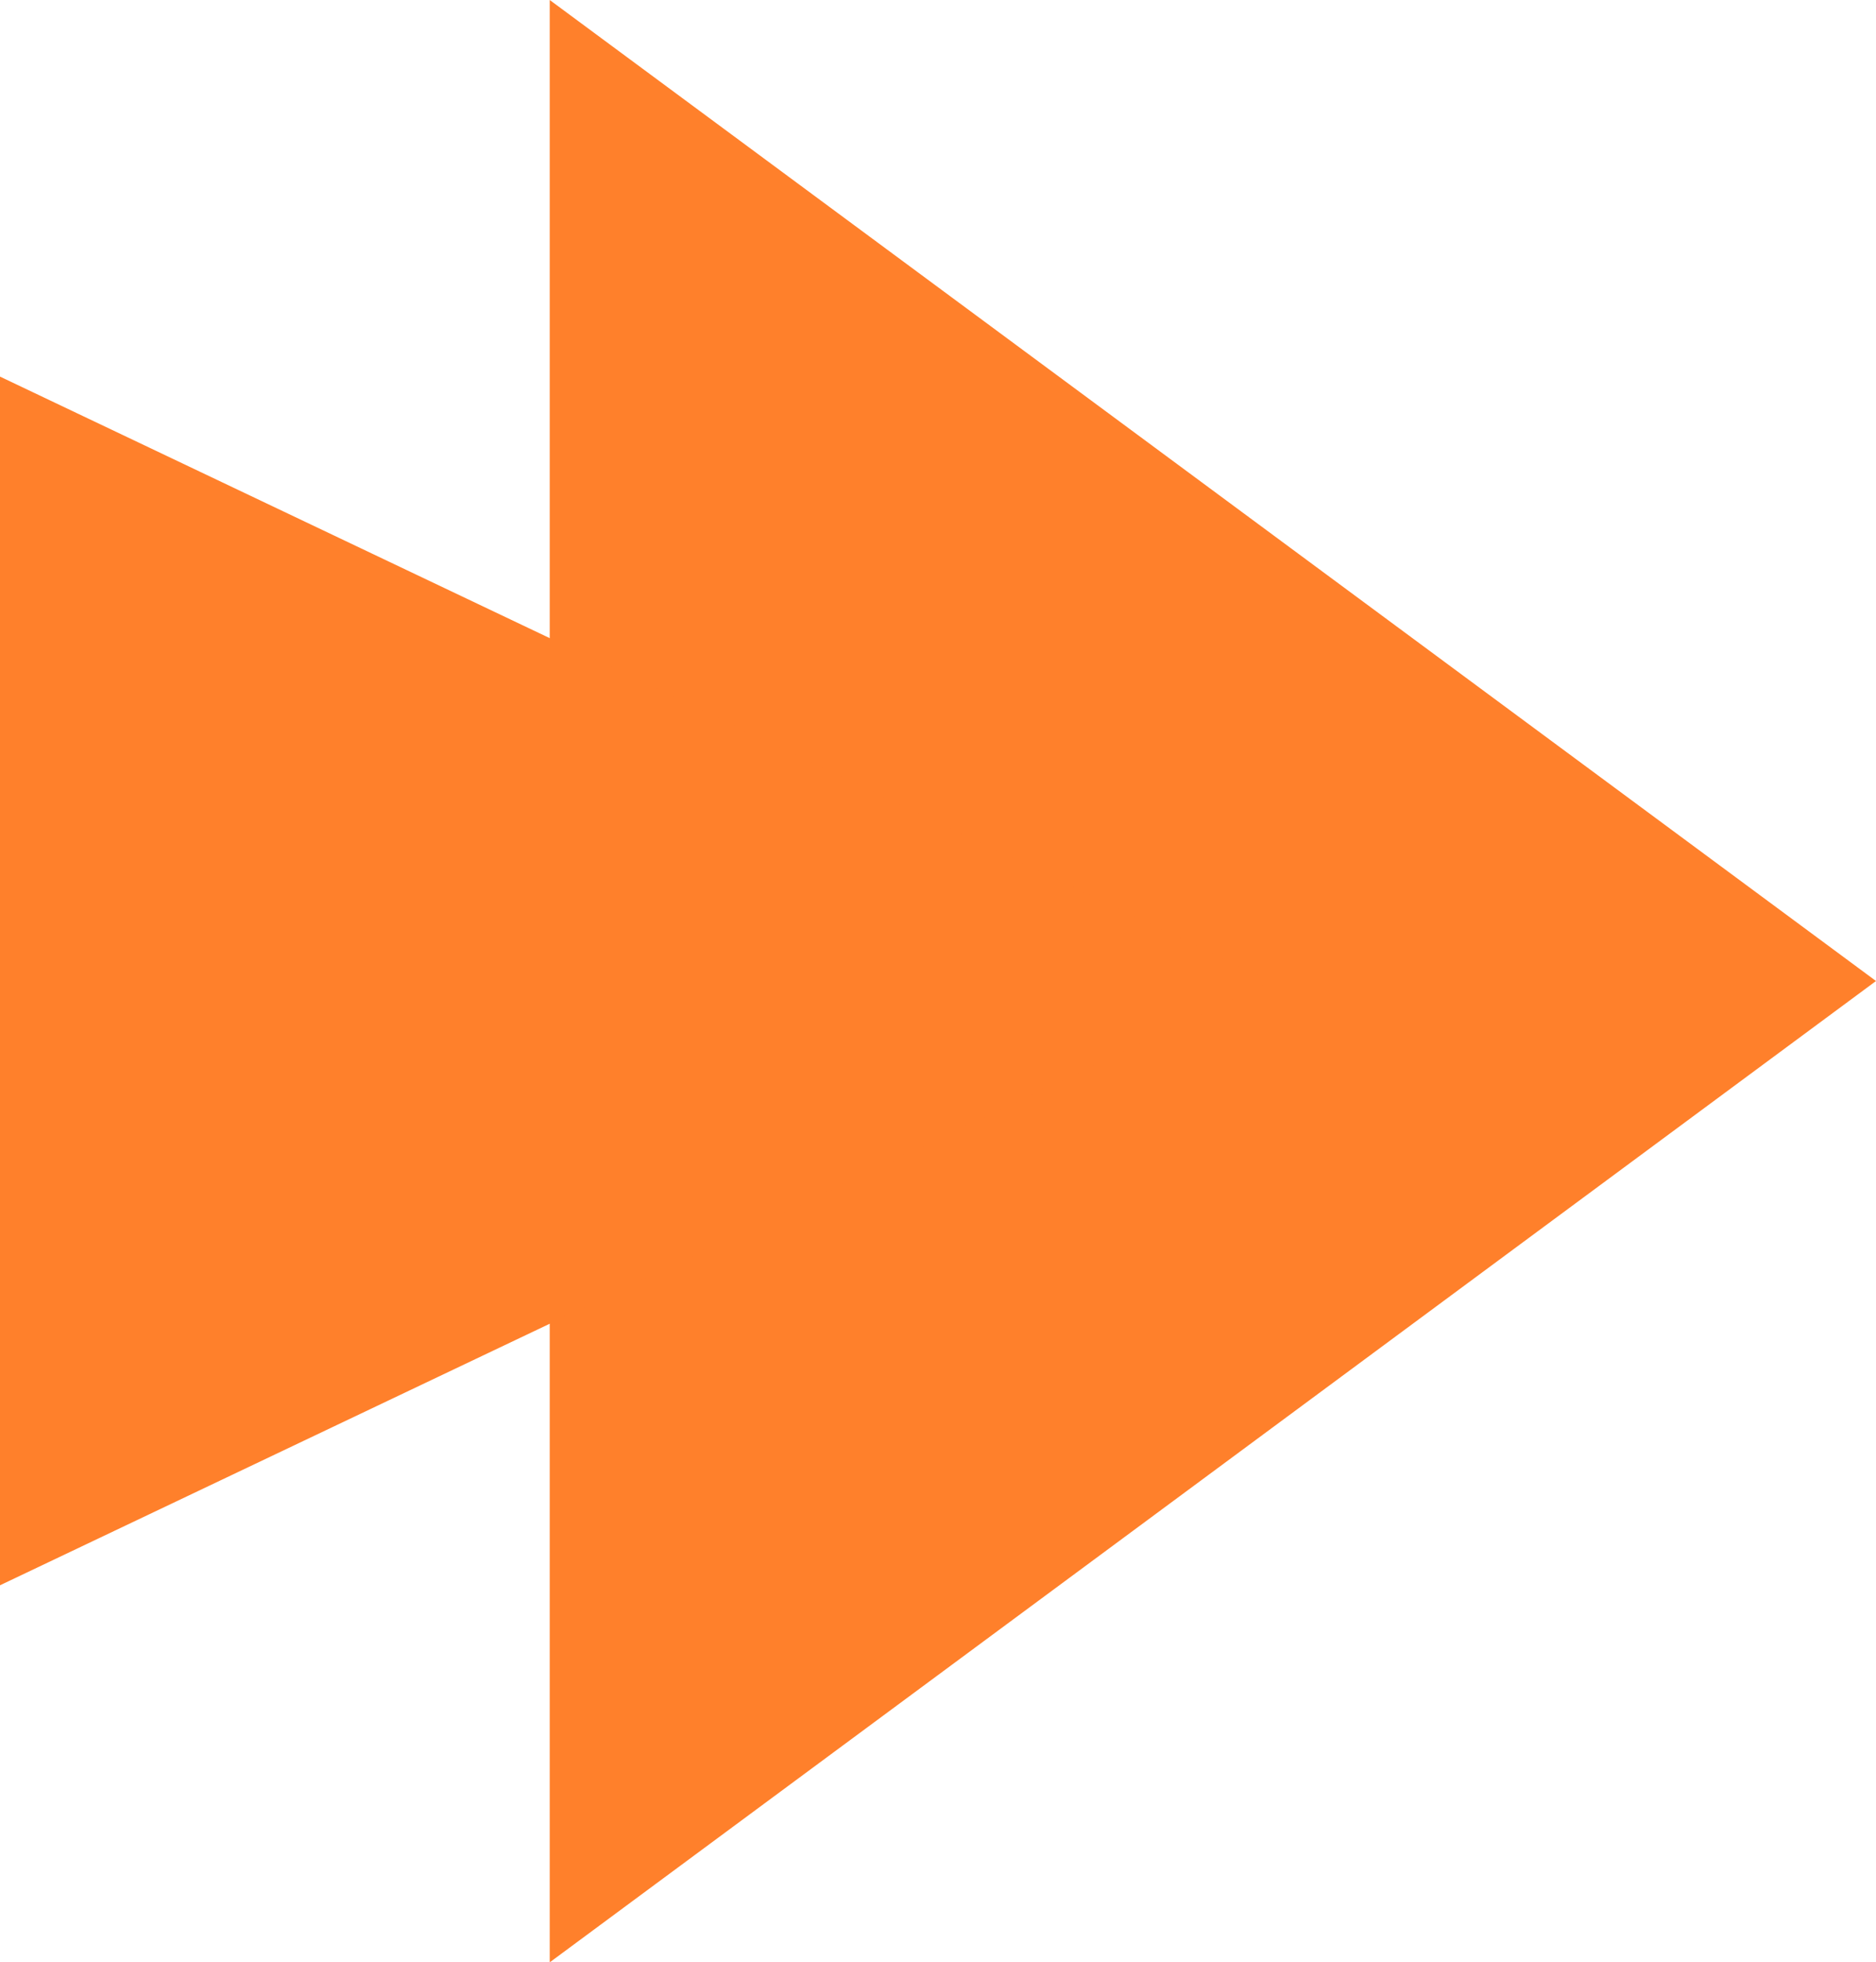 <svg xmlns="http://www.w3.org/2000/svg" width="24.001" height="25.095" viewBox="0 0 24.001 25.095">
  <g id="arrow_o" transform="translate(0)">
    <path id="多边形_1" data-name="多边形 1" d="M12.548,0,25.1,16.968H0Z" transform="translate(24.001) rotate(90)" fill="#ff802b"/>
    <path id="多边形_2" data-name="多边形 2" d="M7.73,0l7.73,16.251H0Z" transform="translate(16.251 4.817) rotate(90)" fill="#ff802b"/>
  </g>
</svg>
